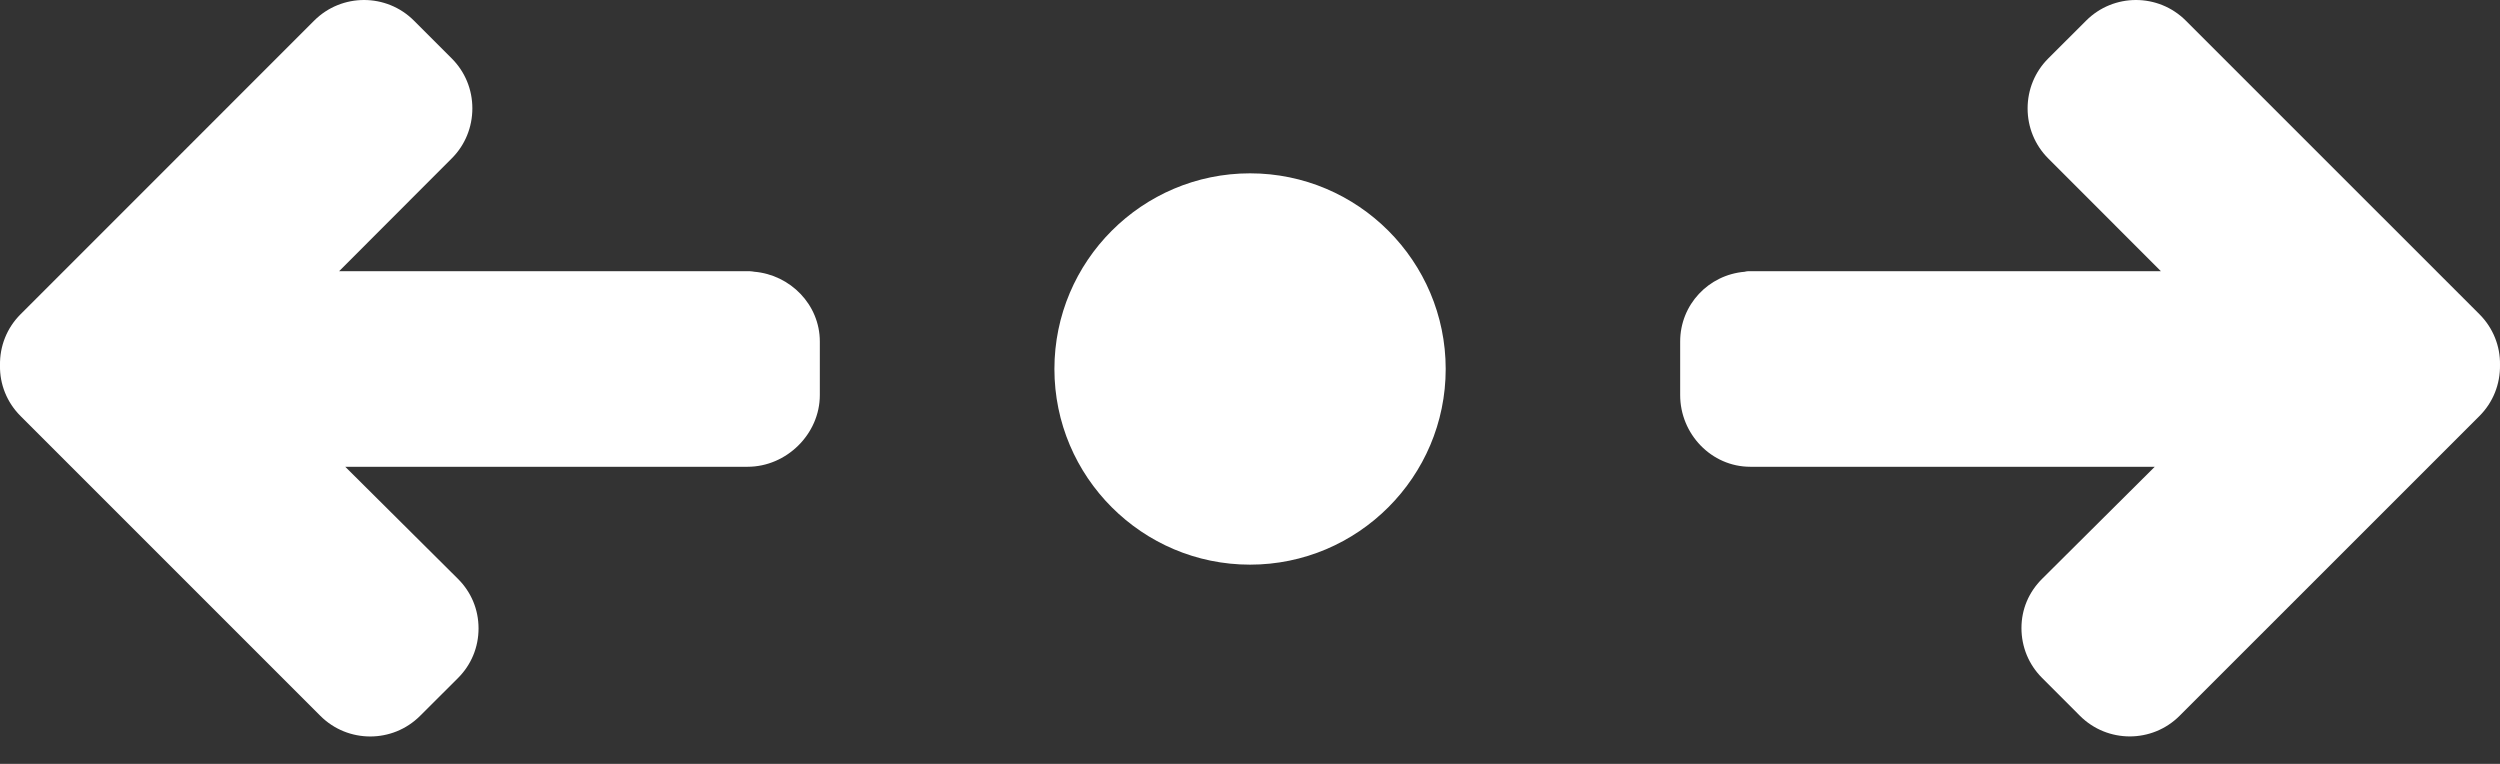 <?xml version="1.0" encoding="UTF-8"?> <svg xmlns="http://www.w3.org/2000/svg" width="72" height="22" viewBox="0 0 72 22" fill="none"><rect x="0" y="0" width="72" height="22" fill="#333333" stroke="none"/><path d="M21.532 13.443H21.359H20.194C20.19 13.443 20.186 13.443 20.181 13.443H9.943L13.189 16.671C13.572 17.053 13.782 17.554 13.782 18.098C13.782 18.641 13.572 19.147 13.189 19.529L12.098 20.617C11.306 21.409 10.017 21.408 9.226 20.616L0.591 11.981C0.199 11.59 -0.01 11.065 0 10.527C-0.011 9.968 0.199 9.444 0.591 9.052L9.048 0.594C9.444 0.198 9.964 -3.8147e-05 10.484 -3.8147e-05C11.005 -3.8147e-05 11.525 0.198 11.921 0.594L13.011 1.684C13.393 2.066 13.604 2.577 13.604 3.12C13.604 3.664 13.394 4.179 13.011 4.561L9.766 7.811H21.594C21.629 7.811 21.688 7.82 21.722 7.826C22.762 7.914 23.611 8.774 23.611 9.836V11.379C23.611 12.498 22.652 13.443 21.532 13.443Z" fill="white"></path><path d="M71.409 11.98L62.773 20.614C61.982 21.407 60.693 21.407 59.901 20.614L58.812 19.524C58.429 19.142 58.218 18.632 58.218 18.089C58.218 17.545 58.429 17.053 58.812 16.671L62.057 13.443H51.753C51.748 13.443 51.744 13.443 51.739 13.443H50.408C49.288 13.443 48.389 12.499 48.389 11.379V9.836C48.389 8.774 49.205 7.915 50.245 7.827C50.279 7.82 50.305 7.811 50.34 7.811H62.234L58.988 4.562C58.606 4.18 58.395 3.666 58.395 3.123C58.395 2.579 58.606 2.067 58.988 1.685L60.08 0.595C60.475 0.199 60.995 9.53674e-06 61.515 9.53674e-06C62.036 9.53674e-06 62.555 0.198 62.951 0.594L71.41 9.052C71.8 9.443 72.009 9.967 72 10.506C72.009 11.065 71.799 11.59 71.409 11.98Z" fill="white"></path><path d="M36.001 16.262C32.895 16.262 30.367 13.734 30.367 10.627C30.367 7.52 32.895 4.992 36.001 4.992C39.108 4.992 41.636 7.52 41.636 10.627C41.636 13.734 39.108 16.262 36.001 16.262Z" fill="white"></path></svg> 
